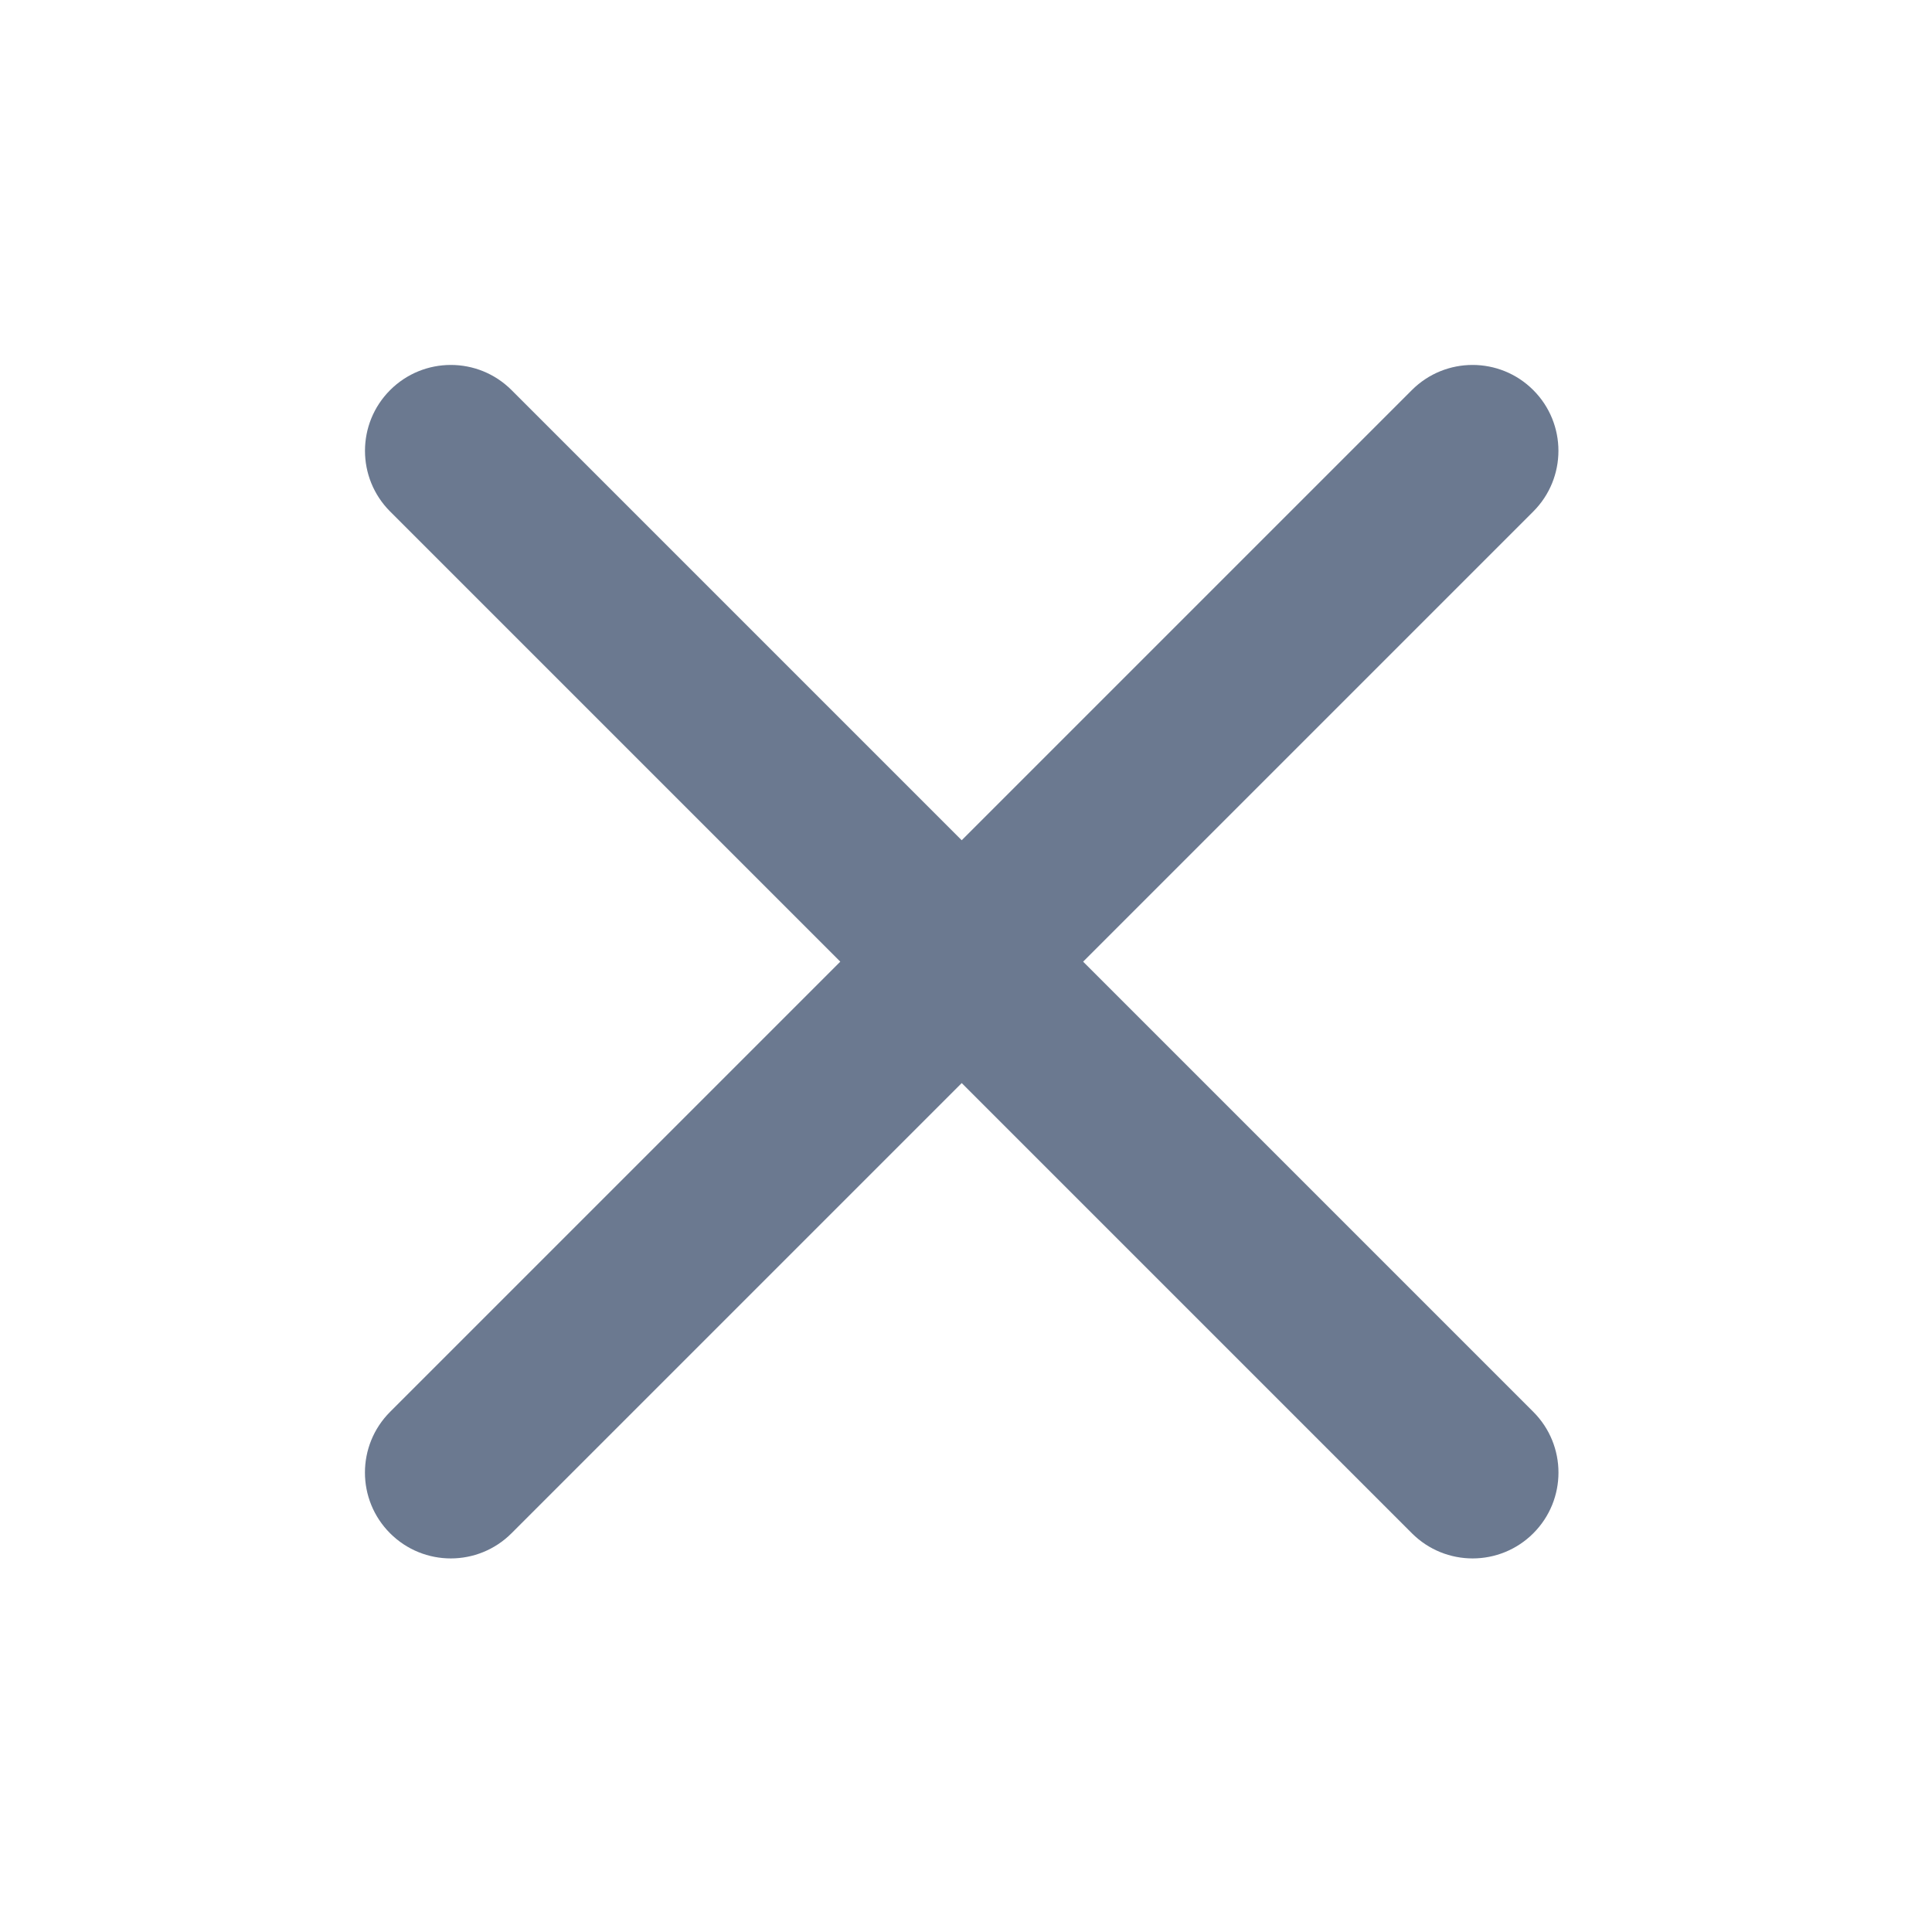 <svg width="45" height="45" viewBox="0 0 45 45" fill="none" xmlns="http://www.w3.org/2000/svg">
<path opacity="0.6" fill-rule="evenodd" clip-rule="evenodd" d="M9.087 9.086C8.306 9.867 8.306 11.133 9.087 11.914L19.572 22.399L9.086 32.885C8.305 33.666 8.305 34.932 9.086 35.713C9.867 36.494 11.133 36.494 11.914 35.713L22.4 25.227L32.886 35.713C33.667 36.494 34.933 36.494 35.714 35.713C36.495 34.932 36.495 33.666 35.714 32.885L25.228 22.399L35.713 11.914C36.494 11.133 36.494 9.867 35.713 9.086C34.932 8.305 33.666 8.305 32.885 9.086L22.4 19.571L11.915 9.086C11.134 8.305 9.868 8.305 9.087 9.086Z" fill="#092046"/>
</svg>
